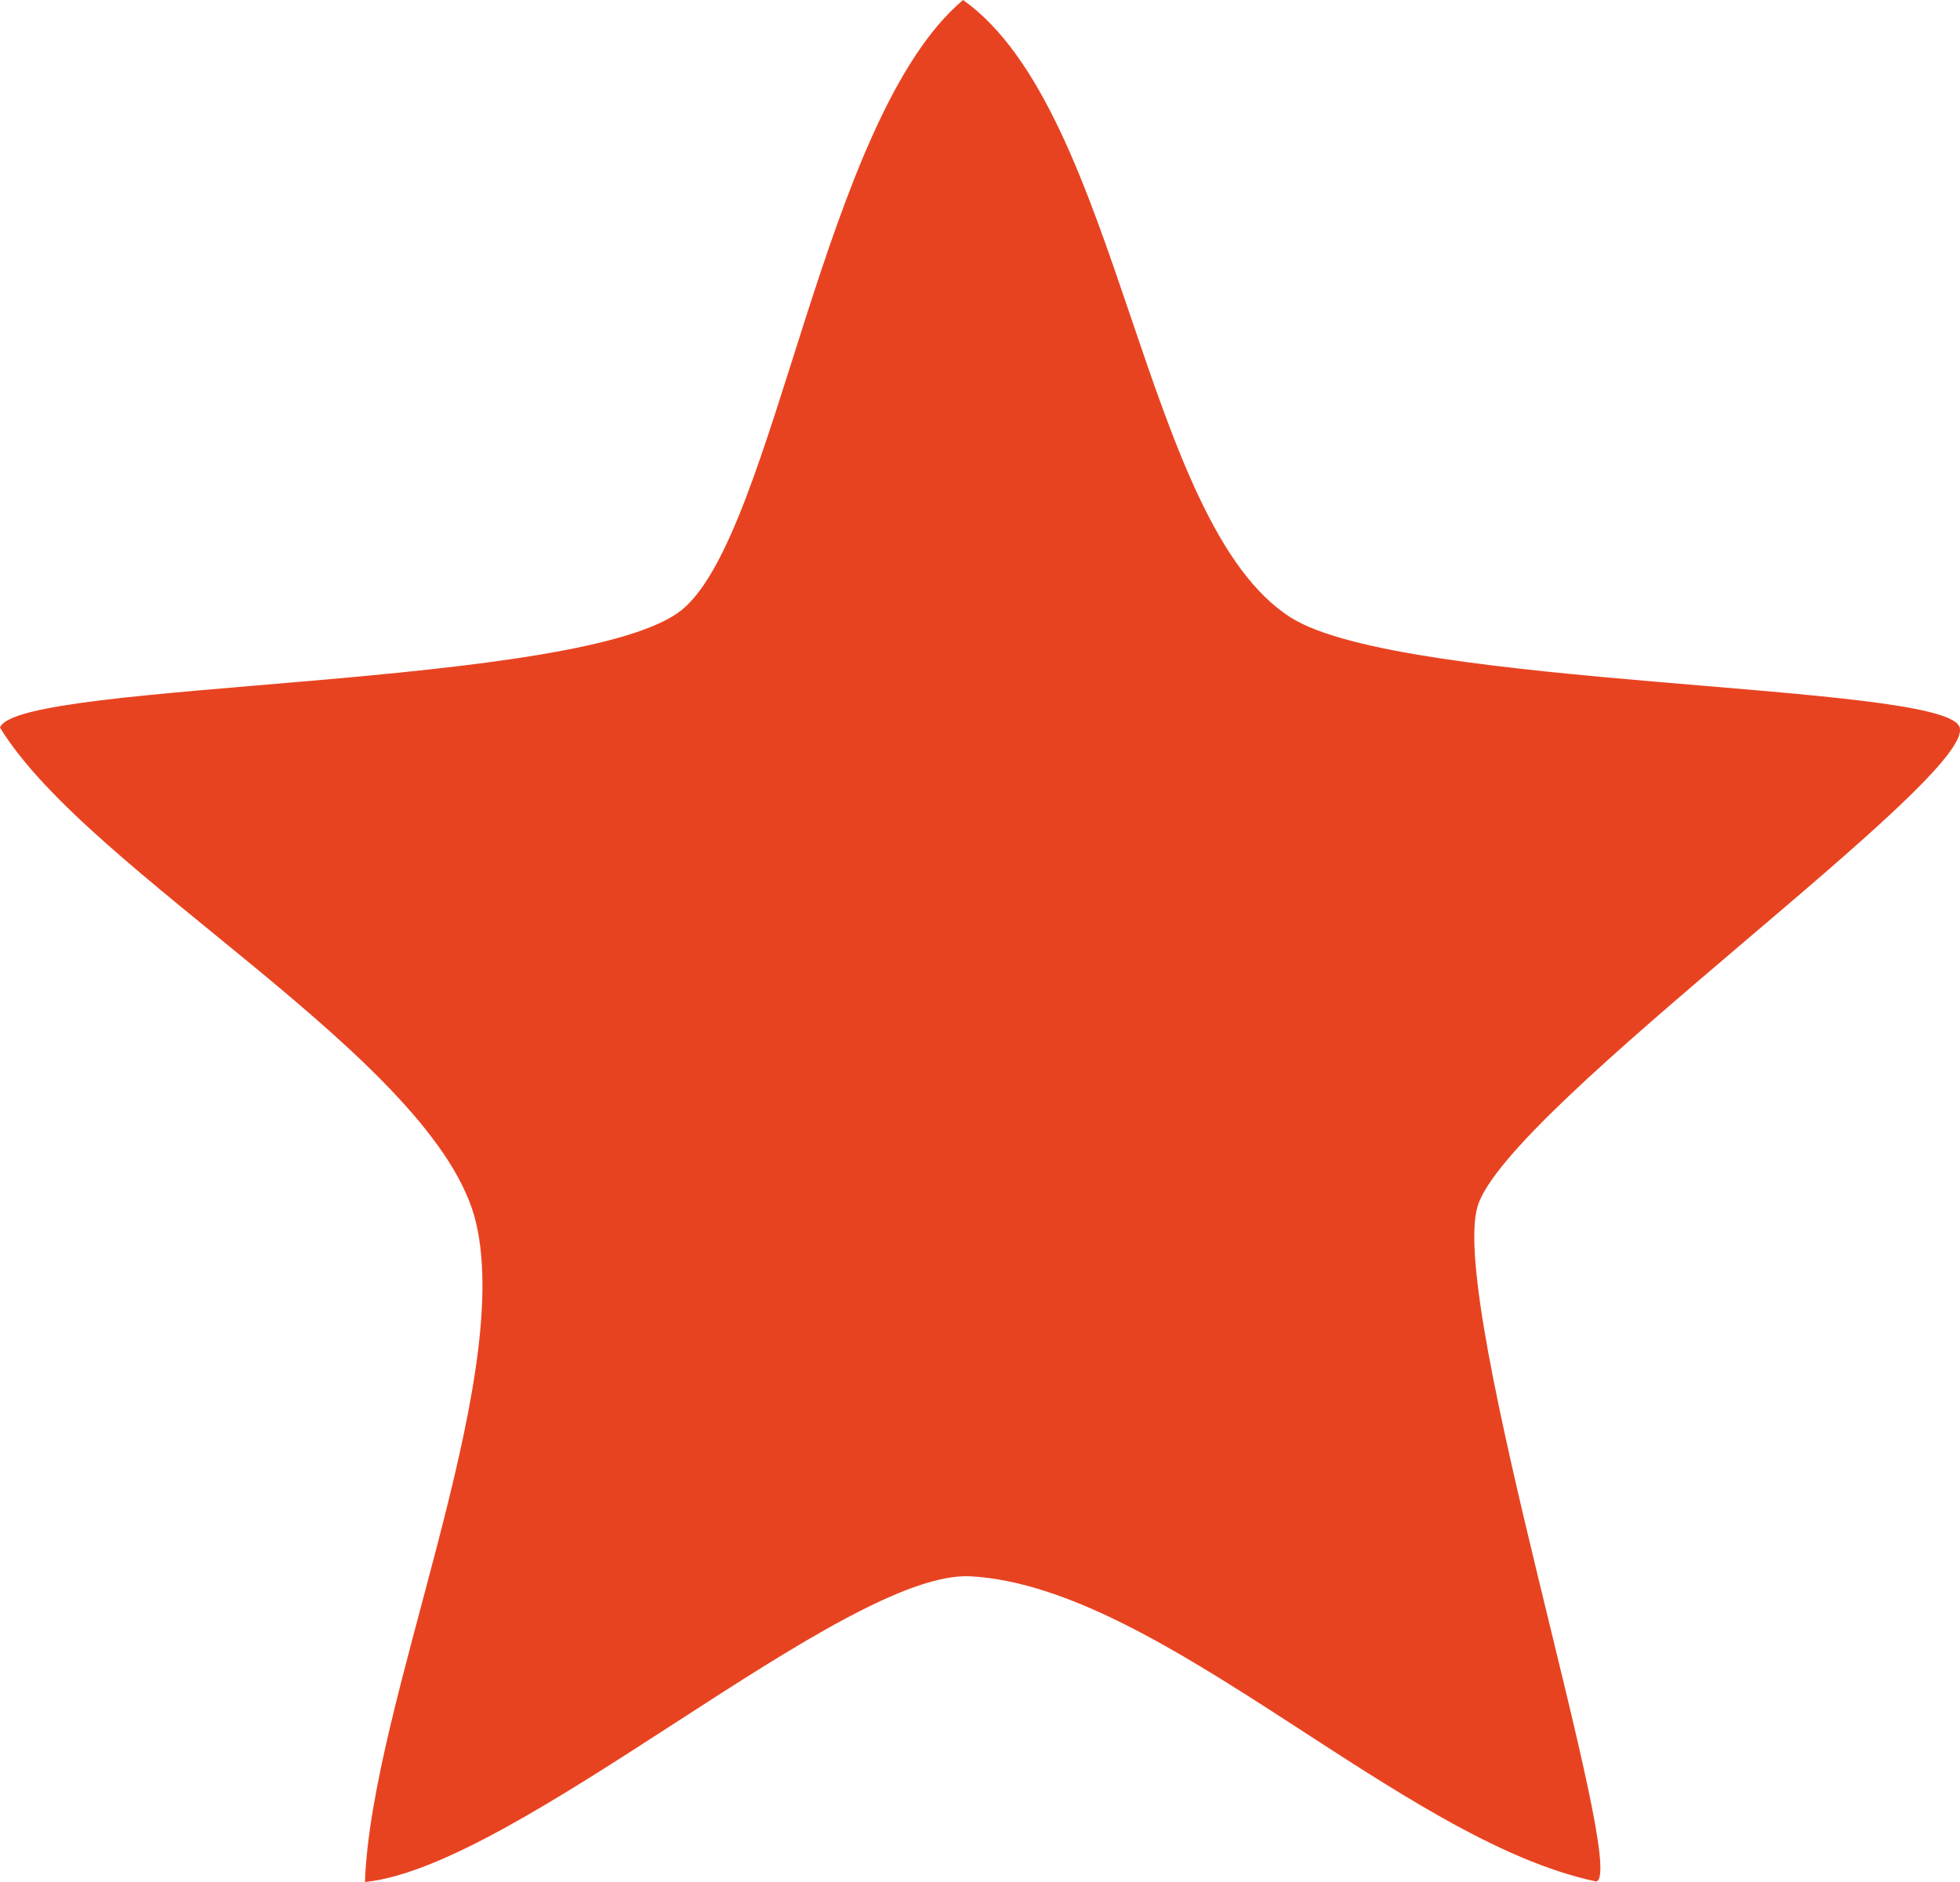 <svg xmlns="http://www.w3.org/2000/svg" width="25" height="24" viewBox="0 0 25 24" fill="none"><path d="M24.989 9.259C25.298 9.856 19.217 14.126 18.846 15.386C18.471 16.662 20.782 23.871 20.362 23.994C17.862 23.472 14.823 20.242 12.385 20.102C10.781 20.01 6.621 23.803 4.655 24C4.738 21.704 6.548 17.676 6.075 15.605C5.602 13.533 1.141 11.15 0 9.278C0.228 8.671 7.501 8.796 8.713 7.764C9.894 6.757 10.5 1.5 12.284 0C14.294 1.425 14.569 6.685 16.469 7.878C17.9 8.776 24.701 8.704 24.989 9.259Z" fill="#E84321"></path></svg>